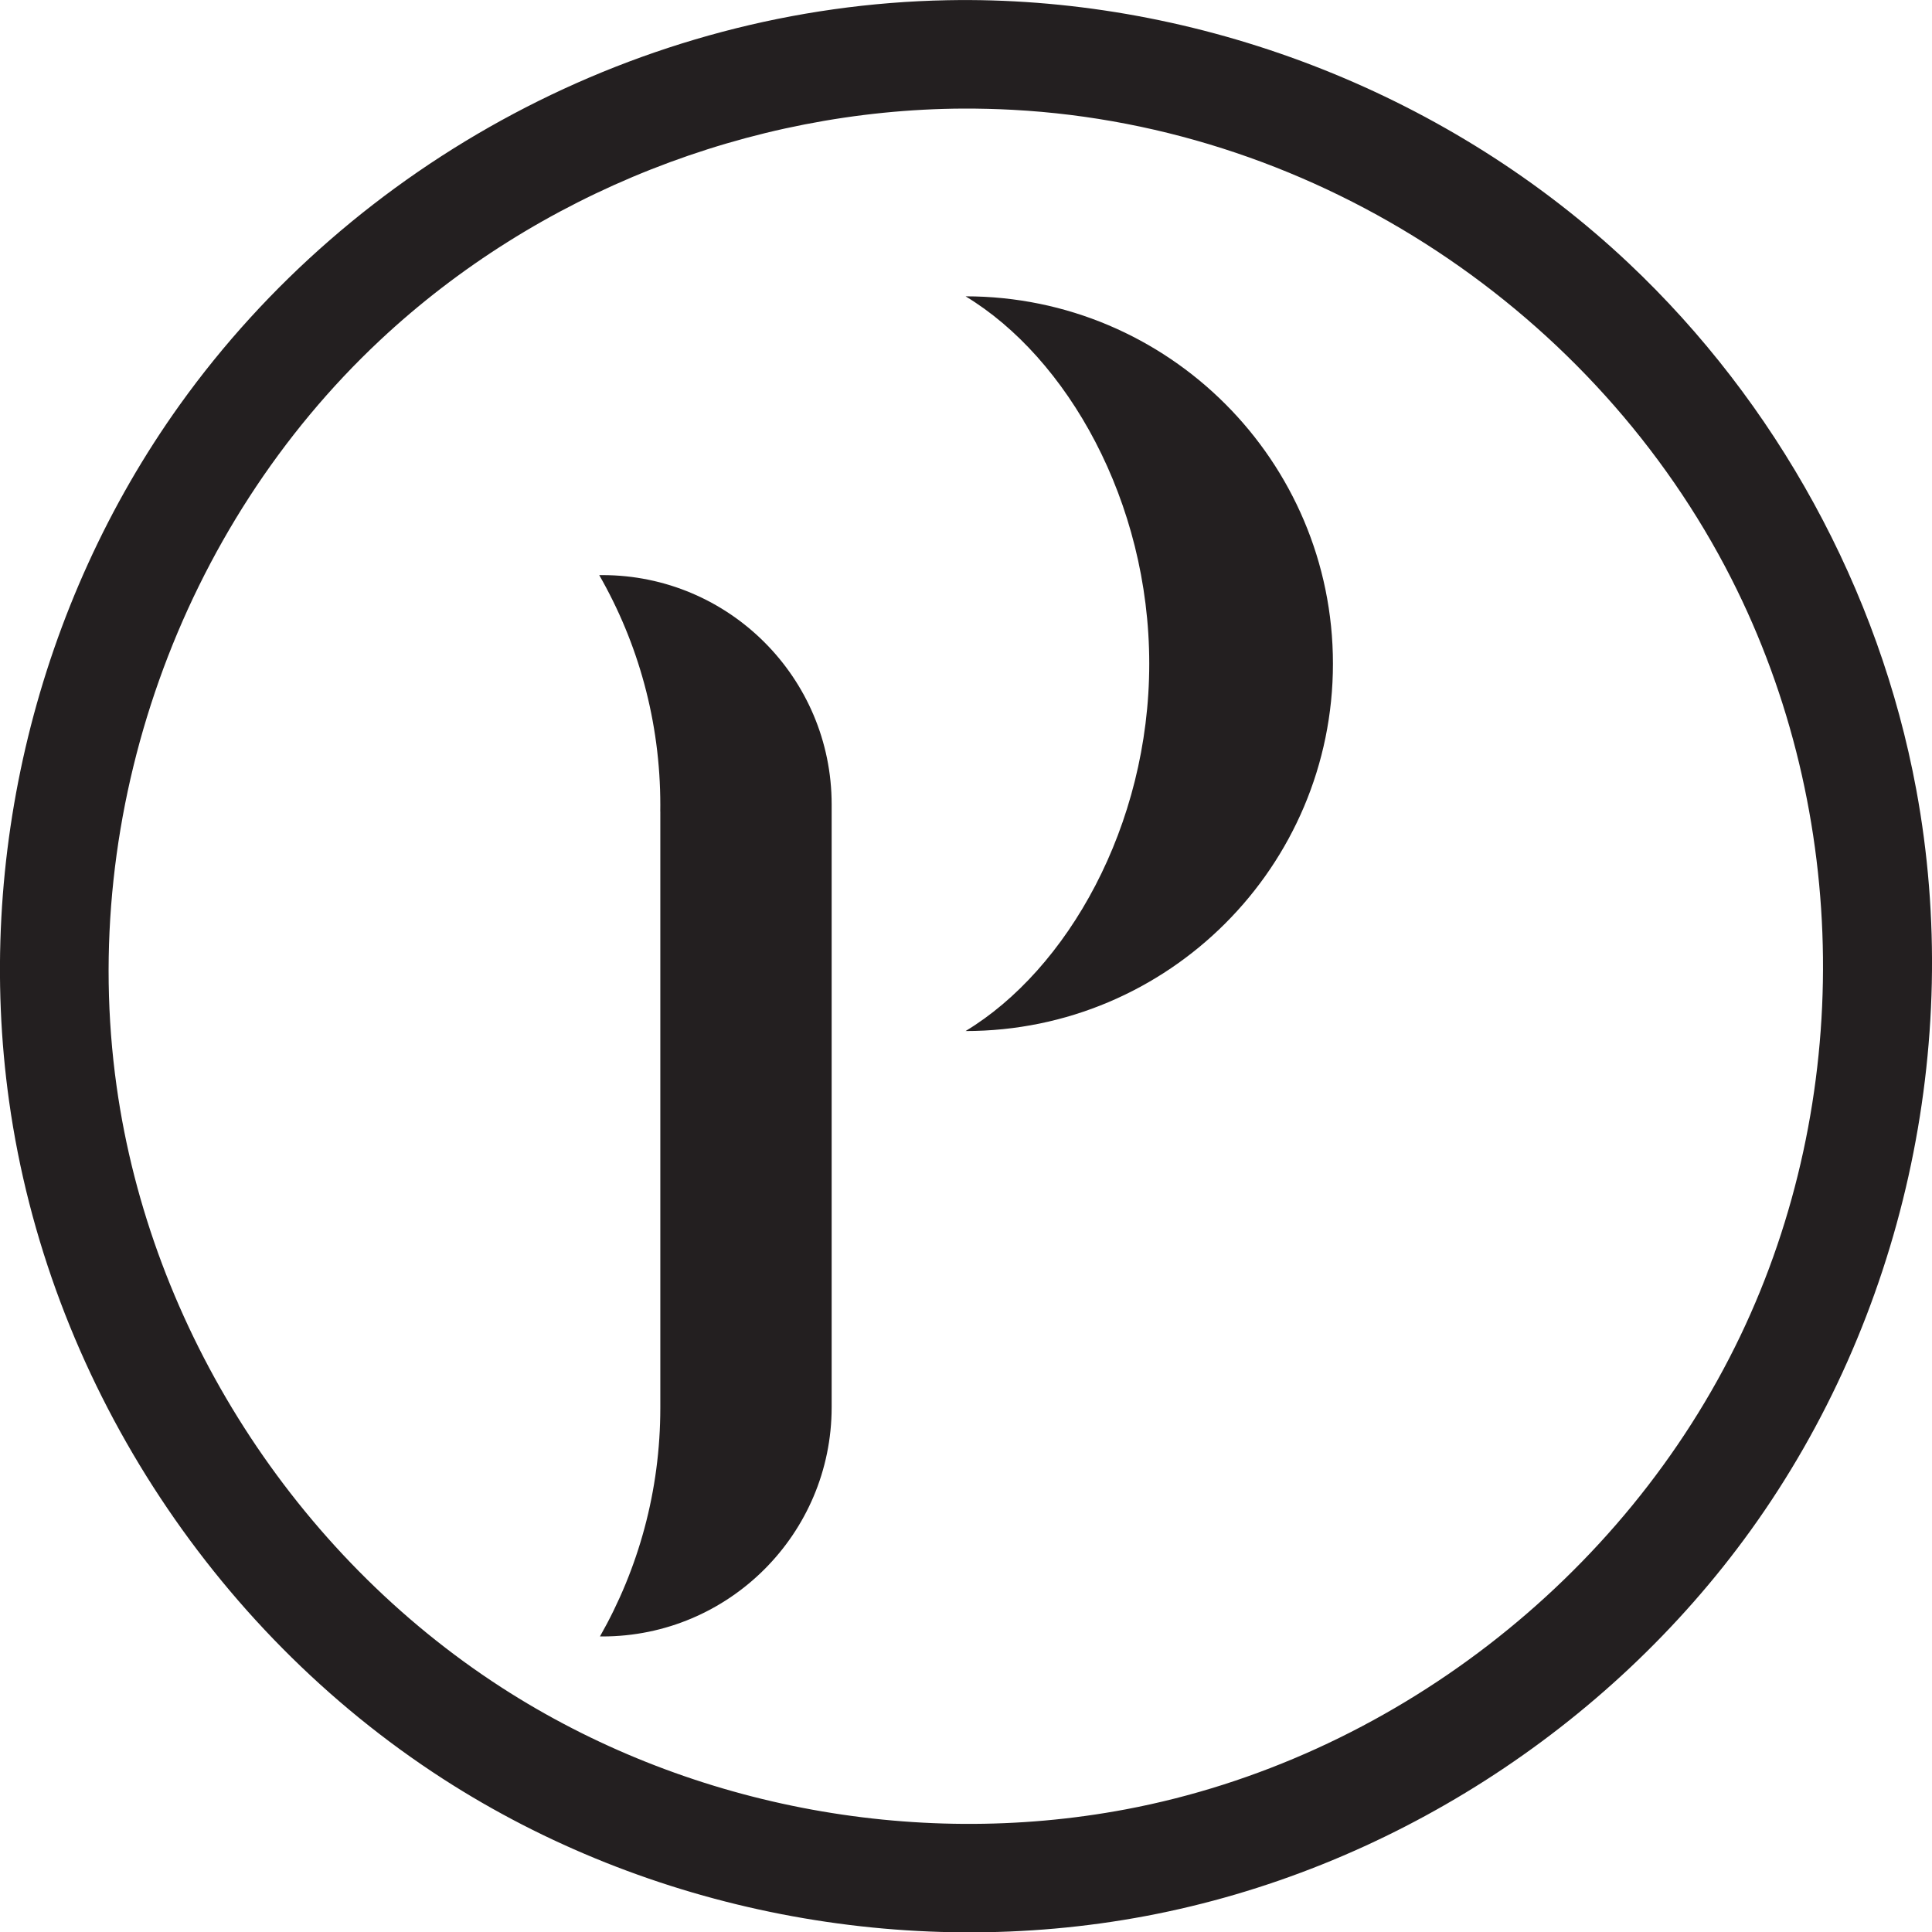 <svg xmlns="http://www.w3.org/2000/svg" version="1.1" xmlns:xlink="http://www.w3.org/1999/xlink" xmlns:svgjs="http://svgjs.com/svgjs" width="124.61" height="124.63"><svg xmlns="http://www.w3.org/2000/svg" xmlns:xlink="http://www.w3.org/1999/xlink" version="1.1" viewBox="358.64 235.32 124.61 124.63">
<path transform="matrix(1,0,0,-1,0,595.44)" d="M421.152 360.117C436.655 360.043 452.215 353.951 463.674 343.156 473.219 334.163 479.844 322.1 482.234 309.197 485.287 292.717 481.396 275.073 471.553 261.411 462.335 248.618 448.101 239.474 432.549 236.542 417.06 233.622 400.473 236.825 387.206 245.391 372.207 255.074 361.715 271.341 359.228 289.082 357.03 304.765 361.027 321.15 370.24 334.017 381.436 349.654 399.95 359.729 419.745 360.106 420.214 360.115 420.683 360.118 421.152 360.117ZM420.772 353.117C407.042 353.052 393.309 347.69 383.149 338.174 370.287 326.128 363.678 307.765 366.161 290.053 368.35 274.432 377.638 259.9 391.002 251.272 402.754 243.685 417.455 240.82 431.252 243.421 448.25 246.626 463.393 258.29 470.894 273.967 478.146 289.125 478.037 307.604 470.3 322.816 461.613 339.896 443.784 351.968 423.976 353.036 422.908 353.094 421.838 353.119 420.772 353.117ZM401.229 293.938V307.782H401.226C401.228 307.921 401.229 308.06 401.229 308.199 401.229 313.593 399.796 318.655 397.29 323.025 397.358 323.026 397.425 323.027 397.493 323.027 405.654 323.027 412.28 316.401 412.28 308.239V269.359C412.28 269.359 412.28 269.359 412.28 269.359 412.28 261.198 405.654 254.572 397.493 254.572 397.44 254.572 397.388 254.572 397.336 254.573 399.814 258.924 401.229 263.958 401.229 269.319 401.229 269.389 401.229 269.46 401.229 269.53V283.663 293.938ZM420.917 293.62C433.995 293.62 444.612 304.237 444.612 317.314 444.612 330.391 433.995 341.008 420.917 341.008 427.456 337.059 432.764 327.801 432.764 317.314 432.764 306.826 427.456 297.569 420.917 293.62Z" fill="#231f20"></path>
</svg><style>@media (prefers-color-scheme: light) { :root { filter: none; } }
@media (prefers-color-scheme: dark) { :root { filter: invert(100%); } }
</style></svg>
